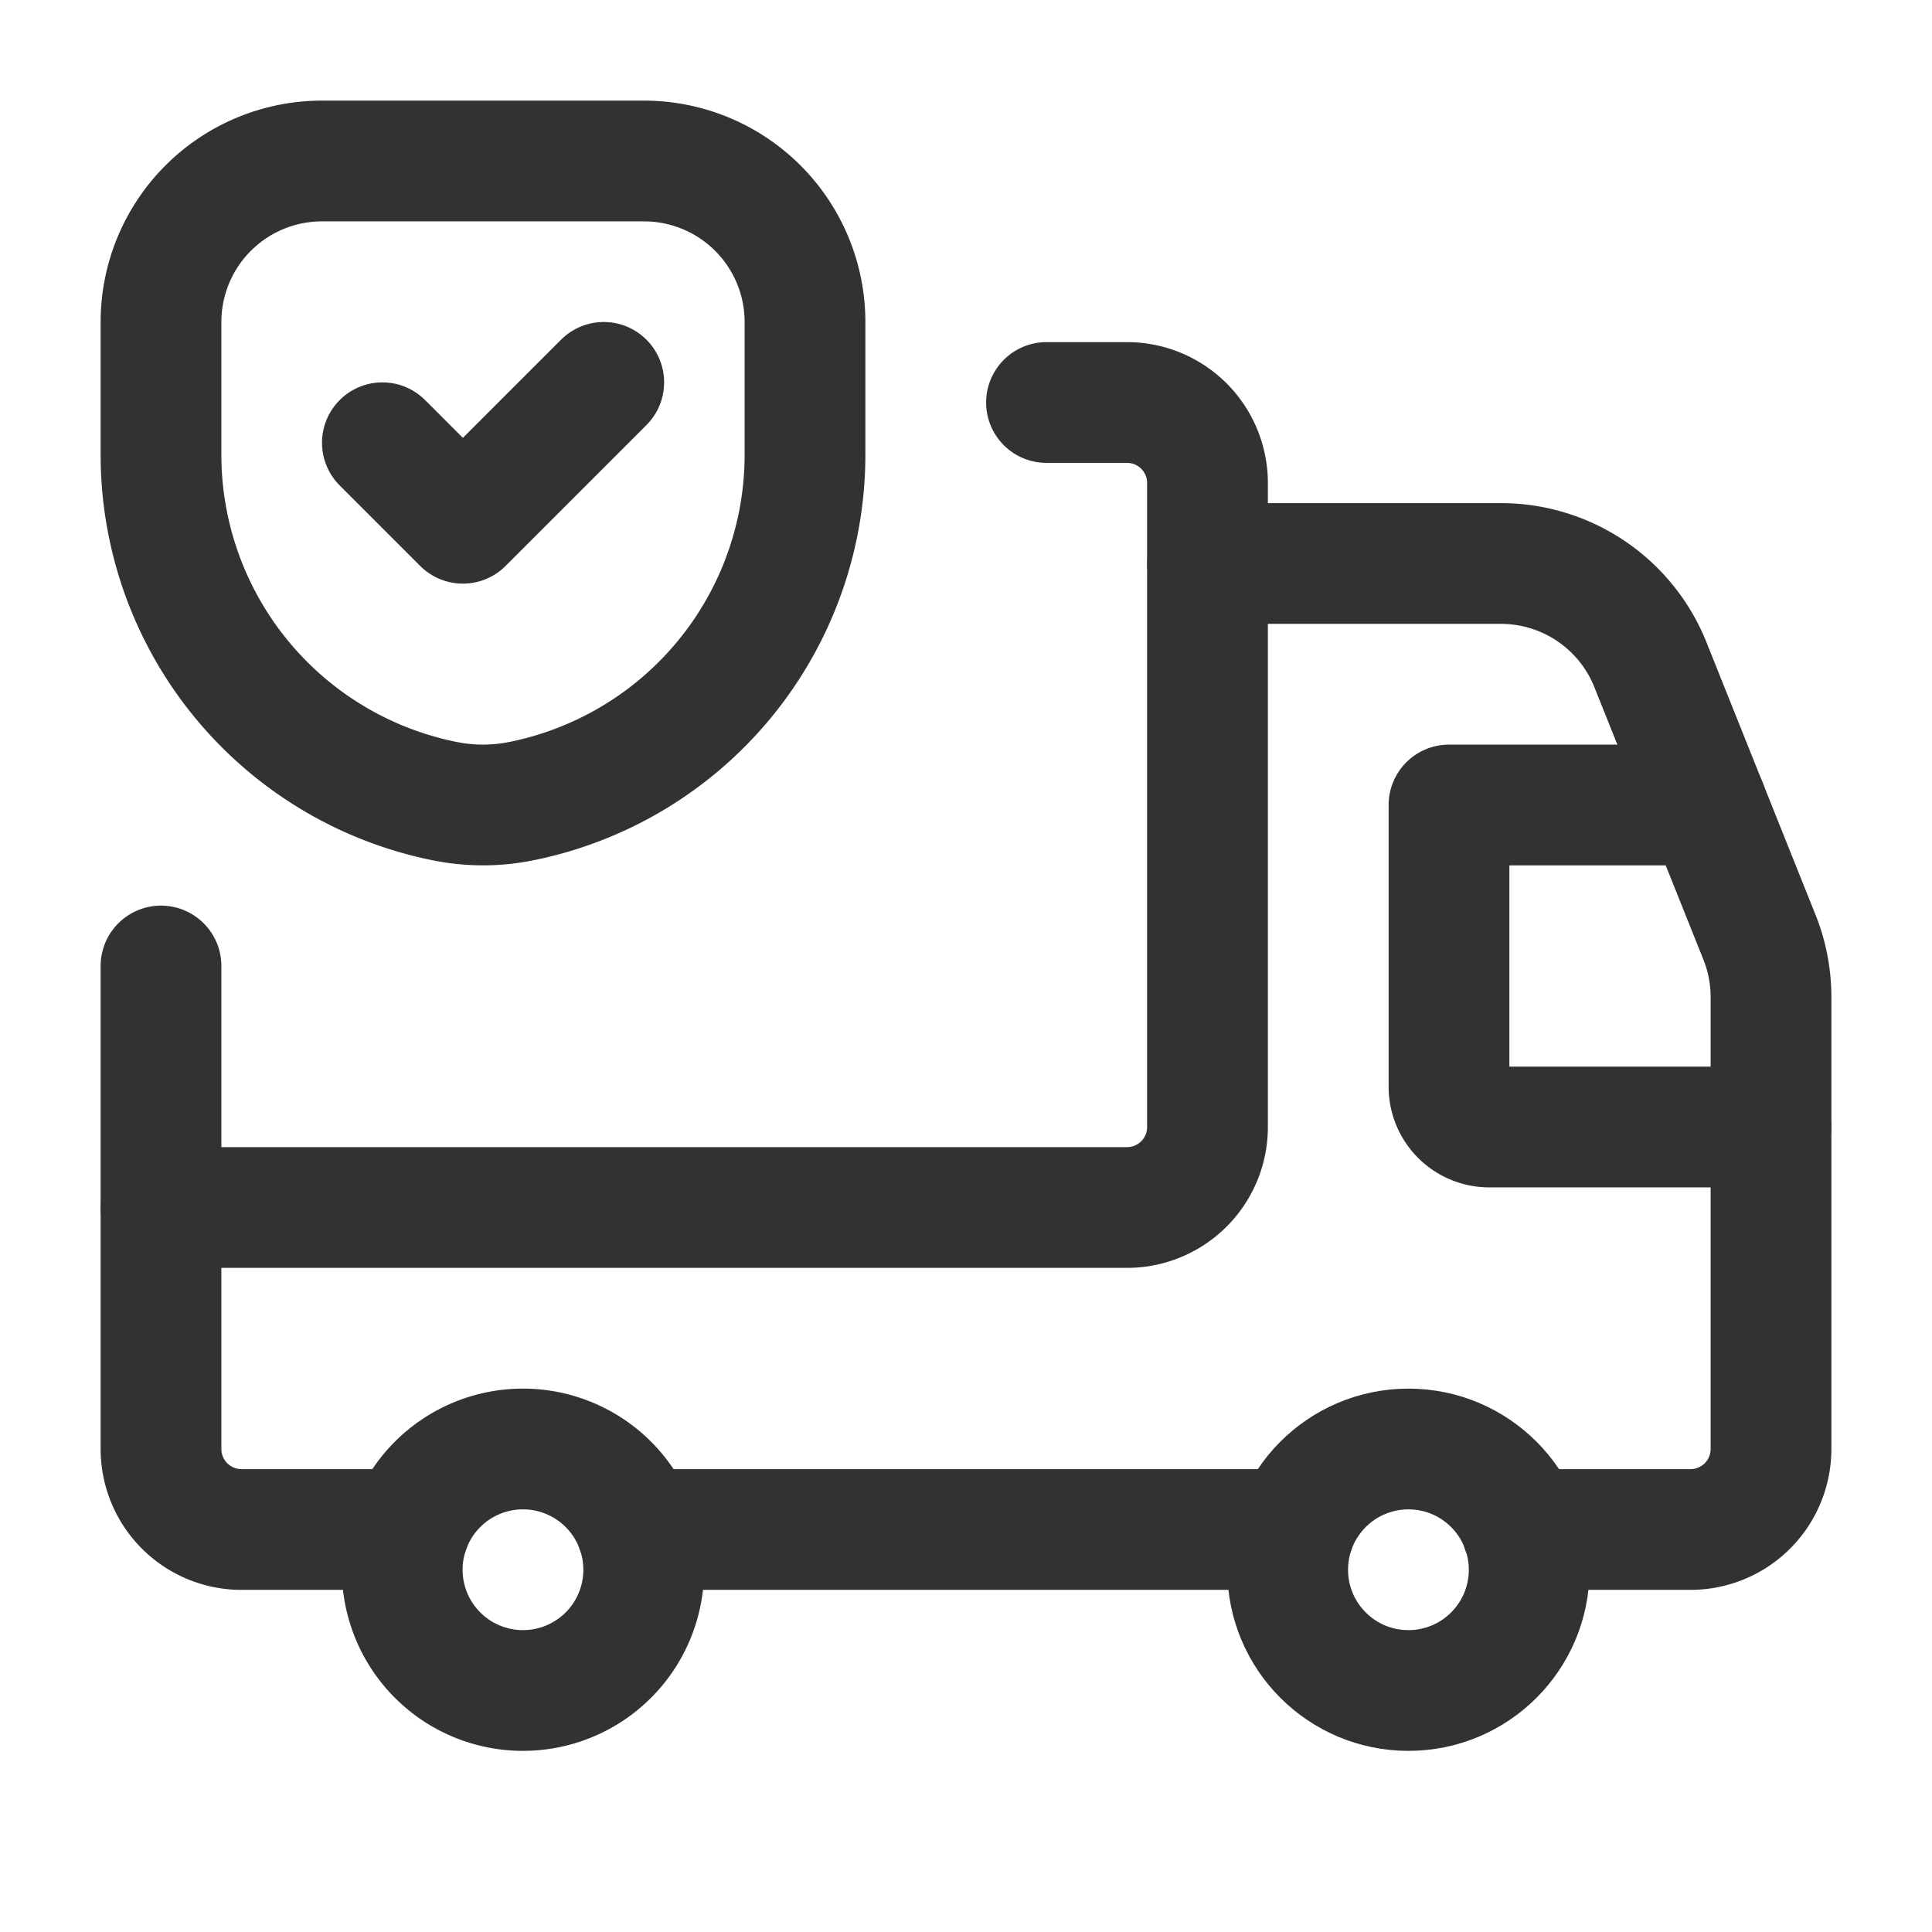 <svg xmlns="http://www.w3.org/2000/svg" viewBox="0 0 24 24"><defs><style>.a{fill:none;stroke:#323232;stroke-linecap:round;stroke-linejoin:round;stroke-width:1.5px;}</style></defs><path class="a" d="M7.557,18.439a1.5,1.5,0,1,1-2.121 0h0l0-0a1.5,1.5,0,0,1,2.121,0l0.0 0h0"/><path class="a" d="M16.081,19h-8.171"/><path class="a" d="M18.907,19H21a1,1,0,0,0,1-1V12.386a2,2,0,0,0-.143-.743l-1.355-3.386A2,2,0,0,0,18.645,7H15"/><path class="a" d="M5.082,19H3a1,1,0,0,1-1-1V12"/><path class="a" d="M2,15H14a1,1,0,0,0,1-1V6a1,1,0,0,0-1-1H13"/><path class="a" d="M5.529,9.953h0A4.39,4.39,0,0,1,2,5.648V4A2,2,0,0,1,4,2H8a2,2,0,0,1,2,2V5.648a4.39,4.39,0,0,1-3.529,4.305l-0,0A2.4,2.4,0,0,1,5.529,9.953Z"/><path class="a" d="M4.75,5.5l1,1L7.5,4.75"/><path class="a" d="M22,14H18.5a.5.5,0,0,1-.5-.5V10h3.2"/><circle class="a" cx="17.496" cy="19.5" r="1.5"/></svg>